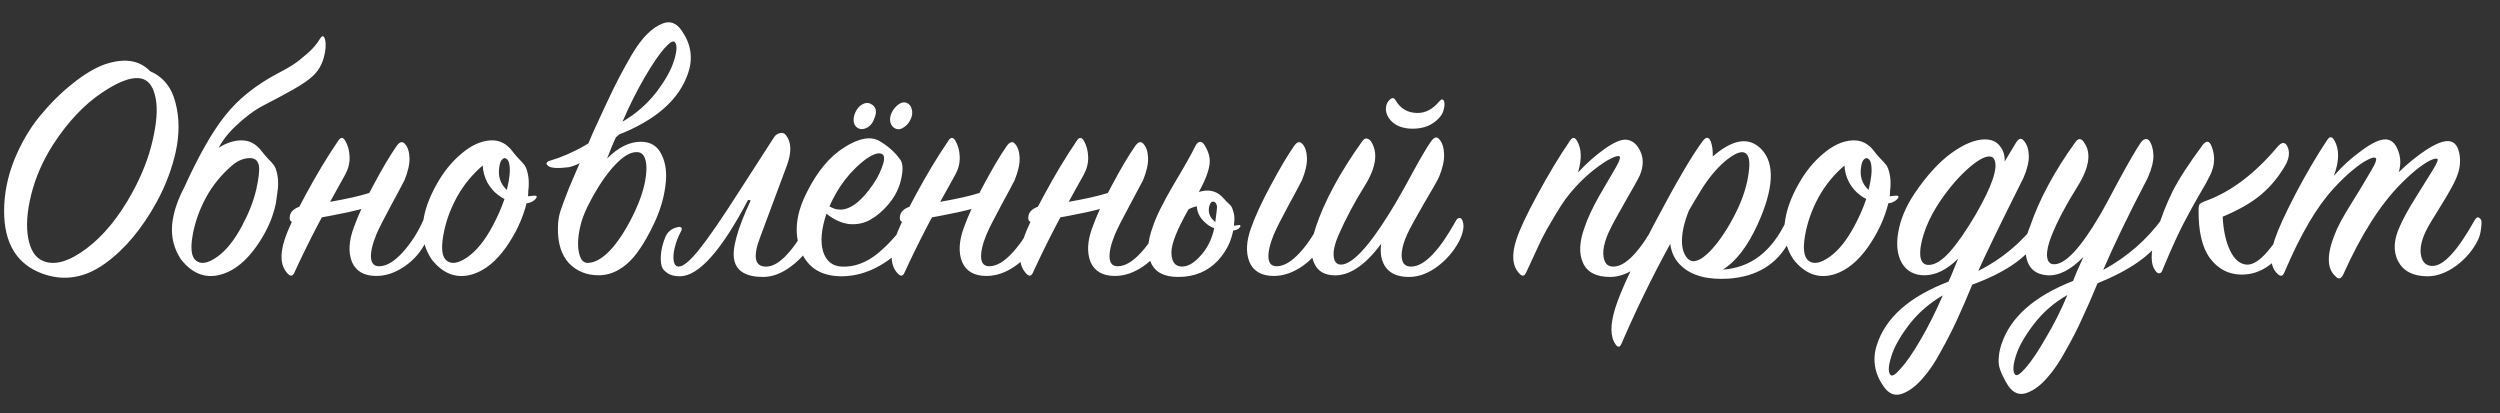 <?xml version="1.0" encoding="UTF-8"?> <svg xmlns="http://www.w3.org/2000/svg" width="127" height="21" viewBox="0 0 127 21" fill="none"><rect x="0" y="0" width="127" height="21" fill="#333333" stroke="none"/><path d="M7.621 3.614C8.29 3.908 8.721 4.441 8.913 5.212C9.117 5.982 9.123 6.81 8.93 7.694C8.738 8.566 8.42 9.411 7.978 10.227C7.219 11.621 6.329 12.68 5.309 13.406C4.289 14.131 3.235 14.295 2.147 13.899C0.855 13.423 0.209 12.363 0.209 10.72C0.209 9.858 0.379 8.997 0.719 8.136C1.071 7.274 1.507 6.526 2.028 5.892C2.561 5.246 3.116 4.696 3.694 4.243C4.272 3.778 4.811 3.455 5.309 3.274C6.307 2.934 7.077 3.047 7.621 3.614ZM6.737 9.751C7.225 8.855 7.565 7.977 7.757 7.116C7.961 6.243 8.012 5.54 7.91 5.008C7.808 4.464 7.599 4.135 7.281 4.022C6.817 3.852 6.12 4.078 5.19 4.702C4.272 5.314 3.439 6.198 2.691 7.354C2.17 8.17 1.802 9.014 1.586 9.887C1.371 10.748 1.32 11.485 1.433 12.097C1.547 12.709 1.796 13.094 2.181 13.253C2.759 13.502 3.49 13.298 4.374 12.641C5.258 11.983 6.046 11.02 6.737 9.751ZM14.015 10.329C13.857 11.088 13.522 11.825 13.012 12.539C12.502 13.253 11.941 13.712 11.329 13.916C10.502 14.188 9.788 13.938 9.187 13.168C8.836 12.635 8.689 12.046 8.745 11.4C8.813 10.742 9.051 10.057 9.459 9.343C9.799 8.731 10.213 8.221 10.7 7.813C11.188 7.393 11.675 7.167 12.162 7.133C12.627 7.099 13.012 7.291 13.318 7.711C13.375 7.79 13.471 7.903 13.607 8.051C13.743 8.187 13.845 8.3 13.913 8.391C13.981 8.481 14.038 8.634 14.083 8.85C14.129 9.054 14.14 9.297 14.117 9.581C14.061 10.011 14.027 10.261 14.015 10.329ZM13.012 9.649C13.148 9.059 13.194 8.64 13.148 8.391C13.092 8.13 12.916 8.011 12.621 8.034C12.327 8.056 12.049 8.181 11.788 8.408C11.256 8.861 10.819 9.394 10.479 10.006C10.128 10.652 9.896 11.309 9.782 11.978C9.669 12.635 9.726 13.054 9.952 13.236C10.202 13.44 10.553 13.383 11.006 13.066C11.471 12.748 11.902 12.216 12.298 11.468C12.638 10.833 12.876 10.227 13.012 9.649ZM10.921 7.898C10.842 8.079 10.383 8.583 9.544 9.411C9.386 9.558 9.312 9.62 9.323 9.598C10.083 7.92 10.791 6.674 11.448 5.858C12.106 5.03 12.99 4.322 14.1 3.733C14.429 3.563 14.69 3.415 14.882 3.291C15.075 3.166 15.307 2.985 15.579 2.747C15.863 2.509 16.089 2.248 16.259 1.965C16.373 1.783 16.458 1.8 16.514 2.016C16.571 2.254 16.548 2.56 16.446 2.934C16.344 3.296 16.169 3.597 15.919 3.835C15.704 4.05 15.341 4.299 14.831 4.583C14.321 4.866 13.834 5.127 13.369 5.365C12.916 5.603 12.451 5.948 11.975 6.402C11.499 6.844 11.148 7.342 10.921 7.898ZM17.538 8.867C16.473 10.748 15.612 12.408 14.954 13.848C14.875 14.029 14.767 14.052 14.631 13.916C14.257 13.542 14.201 12.958 14.461 12.165C14.631 11.643 14.988 10.884 15.532 9.887C16.076 8.878 16.626 7.966 17.181 7.15C17.306 6.957 17.425 6.957 17.538 7.15C17.674 7.376 17.748 7.648 17.759 7.966C17.771 8.272 17.697 8.572 17.538 8.867ZM19.306 9.581L19.17 10.346C18.91 10.47 18.428 10.612 17.725 10.771C17.034 10.918 16.411 11.037 15.855 11.128L15.005 11.264C14.801 11.309 14.705 11.235 14.716 11.043C14.728 10.827 14.852 10.663 15.09 10.55C15.136 10.527 15.181 10.51 15.226 10.499C17.425 10.181 18.785 9.875 19.306 9.581ZM19.119 14.018C18.496 14.018 18.082 13.78 17.878 13.304C17.686 12.816 17.72 12.227 17.98 11.536C18.184 10.958 18.513 10.249 18.966 9.411C19.42 8.561 19.816 7.892 20.156 7.405C20.304 7.201 20.44 7.167 20.564 7.303C20.712 7.461 20.791 7.699 20.802 8.017C20.814 8.334 20.729 8.714 20.547 9.156C20.457 9.337 20.23 9.762 19.867 10.431C19.505 11.099 19.255 11.592 19.119 11.91C18.915 12.408 18.825 12.805 18.847 13.1C18.87 13.394 19.017 13.536 19.289 13.525C19.652 13.513 20.043 13.275 20.462 12.811C20.882 12.346 21.227 11.808 21.499 11.196C21.59 11.026 21.681 11.026 21.771 11.196C21.907 11.456 21.868 11.808 21.652 12.25C21.403 12.771 21.04 13.196 20.564 13.525C20.088 13.853 19.607 14.018 19.119 14.018ZM27.208 10.108C27.094 10.232 26.941 10.306 26.749 10.329C26.556 11.099 26.21 11.842 25.712 12.556C25.213 13.258 24.663 13.712 24.063 13.916C23.235 14.188 22.521 13.938 21.921 13.168C21.569 12.635 21.422 12.046 21.479 11.4C21.547 10.742 21.785 10.057 22.193 9.343C22.533 8.731 22.946 8.221 23.434 7.813C23.921 7.393 24.408 7.167 24.896 7.133C25.36 7.099 25.746 7.291 26.052 7.711C26.108 7.79 26.205 7.903 26.341 8.051C26.477 8.187 26.579 8.3 26.647 8.391C26.715 8.481 26.771 8.634 26.817 8.85C26.862 9.054 26.873 9.297 26.851 9.581C26.839 9.626 26.834 9.694 26.834 9.785C26.834 9.864 26.828 9.926 26.817 9.972C26.851 9.972 26.902 9.966 26.97 9.955C27.049 9.943 27.111 9.938 27.157 9.938C27.281 9.938 27.298 9.994 27.208 10.108ZM25.746 9.649C25.882 9.105 25.927 8.685 25.882 8.391C25.859 8.221 25.808 8.113 25.729 8.068C25.661 8.011 25.587 8.022 25.508 8.102C25.44 8.17 25.394 8.283 25.372 8.442C25.281 8.929 25.406 9.331 25.746 9.649ZM25.627 10.108C25.525 10.062 25.417 9.994 25.304 9.904C25.1 9.756 24.918 9.547 24.76 9.275C24.612 8.991 24.533 8.702 24.522 8.408C23.989 8.861 23.553 9.394 23.213 10.006C22.861 10.652 22.629 11.309 22.516 11.978C22.402 12.635 22.459 13.054 22.686 13.236C22.935 13.44 23.286 13.383 23.74 13.066C24.204 12.748 24.635 12.216 25.032 11.468C25.281 11.003 25.479 10.55 25.627 10.108ZM28.342 11.587C28.342 11.383 28.359 11.196 28.393 11.026C28.427 10.844 28.501 10.606 28.614 10.312C28.727 10.006 28.829 9.739 28.92 9.513C29.022 9.275 29.198 8.867 29.447 8.289C29.708 7.711 29.934 7.189 30.127 6.725C30.206 6.543 30.41 6.101 30.739 5.399C31.068 4.696 31.306 4.209 31.453 3.937C31.6 3.653 31.81 3.274 32.082 2.798C32.365 2.322 32.632 1.965 32.881 1.727C33.13 1.477 33.385 1.302 33.646 1.2C34.031 1.041 34.36 1.16 34.632 1.557C35.097 2.225 35.21 2.928 34.972 3.665C34.53 5.047 33.317 6.118 31.334 6.878C31.266 7.014 31.175 7.218 31.062 7.49C30.96 7.75 30.886 7.937 30.841 8.051C31.408 7.484 31.98 7.201 32.558 7.201C33.057 7.201 33.408 7.422 33.612 7.864C33.827 8.294 33.89 8.827 33.799 9.462C33.72 10.085 33.527 10.72 33.221 11.366C32.745 12.363 32.28 13.049 31.827 13.423C31.385 13.797 30.915 13.984 30.416 13.984C29.804 13.984 29.3 13.78 28.903 13.372C28.518 12.952 28.331 12.357 28.342 11.587ZM29.957 10.278C29.787 10.595 29.651 10.912 29.549 11.23C29.458 11.547 29.402 11.836 29.379 12.097C29.356 12.346 29.362 12.567 29.396 12.76C29.43 12.952 29.487 13.105 29.566 13.219C29.657 13.321 29.764 13.366 29.889 13.355C30.274 13.332 30.677 13.083 31.096 12.607C31.515 12.119 31.906 11.485 32.269 10.703C32.507 10.193 32.671 9.711 32.762 9.258C32.853 8.793 32.864 8.425 32.796 8.153C32.728 7.869 32.581 7.728 32.354 7.728C32.025 7.716 31.646 7.943 31.215 8.408C30.784 8.872 30.365 9.496 29.957 10.278ZM31.623 6.181C32.303 5.784 32.875 5.285 33.34 4.685C33.805 4.073 34.105 3.534 34.241 3.07C34.388 2.605 34.405 2.299 34.292 2.152C34.213 2.038 34.031 2.14 33.748 2.458C33.476 2.764 33.142 3.257 32.745 3.937C32.348 4.617 31.974 5.365 31.623 6.181ZM32.133 6.164C32.156 6.164 31.98 6.339 31.606 6.691C31.243 7.031 30.79 7.399 30.246 7.796C29.713 8.181 29.266 8.413 28.903 8.493C28.359 8.561 28.013 8.544 27.866 8.442C27.787 8.385 27.753 8.334 27.764 8.289C27.787 8.232 27.838 8.192 27.917 8.17C29.107 7.818 30.263 7.161 31.385 6.198L31.572 6.181C31.708 6.181 31.833 6.181 31.946 6.181L32.133 6.164ZM38.97 13.542C39.593 13.508 40.319 12.726 41.146 11.196C41.237 11.026 41.333 11.02 41.435 11.179C41.571 11.394 41.52 11.751 41.282 12.25C41.044 12.737 40.681 13.162 40.194 13.525C39.718 13.887 39.242 14.069 38.766 14.069C37.927 14.069 37.44 13.791 37.304 13.236C37.168 12.68 37.446 11.66 38.137 10.176L38.001 10.159C36.641 12.743 35.485 14.035 34.533 14.035C34.25 14.035 34.029 13.972 33.87 13.848C33.7 13.734 33.604 13.576 33.581 13.372C33.558 13.168 33.564 12.958 33.598 12.743C33.632 12.527 33.694 12.306 33.785 12.08C33.887 11.808 34.08 11.632 34.363 11.553C34.556 11.496 34.646 11.53 34.635 11.655C34.624 11.689 34.607 11.728 34.584 11.774C34.448 12.023 34.346 12.289 34.278 12.573C34.21 12.845 34.193 13.077 34.227 13.27C34.261 13.451 34.346 13.542 34.482 13.542C34.709 13.542 35.054 13.253 35.519 12.675C35.984 12.097 36.658 11.116 37.542 9.734L39.327 6.963C39.406 6.849 39.508 6.781 39.633 6.759C39.758 6.736 39.854 6.77 39.922 6.861C40.205 7.212 40.222 7.728 39.973 8.408L38.63 12.012C38.222 13.066 38.335 13.576 38.97 13.542ZM41.983 10.856C41.722 11.638 41.666 12.278 41.813 12.777C41.972 13.264 42.283 13.519 42.748 13.542C43.383 13.576 43.995 13.355 44.584 12.879C45.173 12.391 45.689 11.808 46.131 11.128C46.244 10.958 46.341 10.963 46.42 11.145C46.465 11.224 46.46 11.371 46.403 11.587C46.358 11.791 46.267 11.995 46.131 12.199C45.768 12.731 45.281 13.168 44.669 13.508C44.068 13.848 43.445 14.023 42.799 14.035C41.734 14.046 41.025 13.61 40.674 12.726C40.323 11.842 40.43 10.85 40.997 9.751C41.518 8.708 42.147 7.954 42.884 7.49C43.632 7.014 44.233 6.906 44.686 7.167C45.117 7.427 45.451 7.722 45.689 8.051C45.859 8.232 45.893 8.561 45.791 9.037C45.7 9.513 45.485 9.955 45.145 10.363C44.85 10.714 44.539 10.98 44.21 11.162C43.893 11.343 43.536 11.417 43.139 11.383C42.754 11.337 42.368 11.162 41.983 10.856ZM42.136 10.482C42.759 10.867 43.434 10.584 44.159 9.632C44.442 9.269 44.652 8.906 44.788 8.544C44.935 8.17 44.952 7.937 44.839 7.847C44.714 7.745 44.499 7.779 44.193 7.949C43.898 8.119 43.564 8.408 43.19 8.816C42.827 9.224 42.521 9.683 42.272 10.193C42.204 10.329 42.159 10.425 42.136 10.482ZM45.298 5.722C45.389 5.54 45.508 5.399 45.655 5.297C45.802 5.195 45.938 5.172 46.063 5.229C46.199 5.285 46.284 5.393 46.318 5.552C46.363 5.71 46.346 5.875 46.267 6.045C46.188 6.226 46.069 6.368 45.91 6.47C45.763 6.572 45.627 6.594 45.502 6.538C45.366 6.481 45.275 6.373 45.23 6.215C45.196 6.056 45.219 5.892 45.298 5.722ZM43.377 6.232C43.343 6.073 43.366 5.903 43.445 5.722C43.524 5.54 43.638 5.404 43.785 5.314C43.932 5.223 44.074 5.206 44.21 5.263C44.516 5.41 44.578 5.676 44.397 6.062C44.34 6.232 44.233 6.368 44.074 6.47C43.915 6.56 43.774 6.583 43.649 6.538C43.513 6.492 43.422 6.39 43.377 6.232ZM48.533 8.867C47.468 10.748 46.607 12.408 45.949 13.848C45.87 14.029 45.762 14.052 45.626 13.916C45.252 13.542 45.196 12.958 45.456 12.165C45.626 11.643 45.983 10.884 46.527 9.887C47.071 8.878 47.621 7.966 48.176 7.15C48.301 6.957 48.42 6.957 48.533 7.15C48.669 7.376 48.743 7.648 48.754 7.966C48.766 8.272 48.692 8.572 48.533 8.867ZM50.301 9.581L50.165 10.346C49.905 10.47 49.423 10.612 48.72 10.771C48.029 10.918 47.406 11.037 46.85 11.128L46 11.264C45.796 11.309 45.7 11.235 45.711 11.043C45.723 10.827 45.847 10.663 46.085 10.55C46.131 10.527 46.176 10.51 46.221 10.499C48.42 10.181 49.78 9.875 50.301 9.581ZM50.114 14.018C49.491 14.018 49.077 13.78 48.873 13.304C48.681 12.816 48.715 12.227 48.975 11.536C49.179 10.958 49.508 10.249 49.961 9.411C50.415 8.561 50.811 7.892 51.151 7.405C51.299 7.201 51.435 7.167 51.559 7.303C51.707 7.461 51.786 7.699 51.797 8.017C51.809 8.334 51.724 8.714 51.542 9.156C51.452 9.337 51.225 9.762 50.862 10.431C50.5 11.099 50.25 11.592 50.114 11.91C49.91 12.408 49.82 12.805 49.842 13.1C49.865 13.394 50.012 13.536 50.284 13.525C50.647 13.513 51.038 13.275 51.457 12.811C51.877 12.346 52.222 11.808 52.494 11.196C52.585 11.026 52.676 11.026 52.766 11.196C52.902 11.456 52.863 11.808 52.647 12.25C52.398 12.771 52.035 13.196 51.559 13.525C51.083 13.853 50.602 14.018 50.114 14.018ZM55.058 8.867C53.992 10.748 53.131 12.408 52.474 13.848C52.395 14.029 52.287 14.052 52.151 13.916C51.777 13.542 51.72 12.958 51.981 12.165C52.151 11.643 52.508 10.884 53.052 9.887C53.596 8.878 54.145 7.966 54.701 7.15C54.825 6.957 54.944 6.957 55.058 7.15C55.194 7.376 55.267 7.648 55.279 7.966C55.29 8.272 55.217 8.572 55.058 8.867ZM56.826 9.581L56.69 10.346C56.429 10.47 55.947 10.612 55.245 10.771C54.553 10.918 53.93 11.037 53.375 11.128L52.525 11.264C52.321 11.309 52.224 11.235 52.236 11.043C52.247 10.827 52.372 10.663 52.61 10.55C52.655 10.527 52.7 10.51 52.746 10.499C54.944 10.181 56.304 9.875 56.826 9.581ZM56.639 14.018C56.016 14.018 55.602 13.78 55.398 13.304C55.205 12.816 55.239 12.227 55.5 11.536C55.704 10.958 56.032 10.249 56.486 9.411C56.939 8.561 57.336 7.892 57.676 7.405C57.823 7.201 57.959 7.167 58.084 7.303C58.231 7.461 58.31 7.699 58.322 8.017C58.333 8.334 58.248 8.714 58.067 9.156C57.976 9.337 57.749 9.762 57.387 10.431C57.024 11.099 56.775 11.592 56.639 11.91C56.435 12.408 56.344 12.805 56.367 13.1C56.389 13.394 56.537 13.536 56.809 13.525C57.172 13.513 57.562 13.275 57.982 12.811C58.401 12.346 58.747 11.808 59.019 11.196C59.109 11.026 59.2 11.026 59.291 11.196C59.427 11.456 59.387 11.808 59.172 12.25C58.922 12.771 58.56 13.196 58.084 13.525C57.608 13.853 57.126 14.018 56.639 14.018ZM64.71 14.018C64.087 14.018 63.673 13.78 63.469 13.304C63.277 12.816 63.311 12.227 63.571 11.536C63.775 10.958 64.104 10.249 64.557 9.411C65.011 8.561 65.407 7.892 65.747 7.405C65.895 7.201 66.031 7.167 66.155 7.303C66.303 7.461 66.382 7.699 66.393 8.017C66.405 8.334 66.32 8.714 66.138 9.156C66.048 9.337 65.821 9.762 65.458 10.431C65.096 11.099 64.846 11.592 64.71 11.91C64.506 12.408 64.416 12.805 64.438 13.1C64.461 13.394 64.608 13.536 64.88 13.525C65.243 13.513 65.634 13.275 66.053 12.811C66.473 12.346 66.818 11.808 67.09 11.196C67.181 11.026 67.272 11.026 67.362 11.196C67.498 11.456 67.459 11.808 67.243 12.25C66.994 12.771 66.631 13.196 66.155 13.525C65.679 13.853 65.198 14.018 64.71 14.018ZM62.704 11.213C62.67 11.995 62.393 12.669 61.871 13.236C61.35 13.791 60.676 14.069 59.848 14.069C59.146 14.069 58.687 13.831 58.471 13.355C58.256 12.879 58.284 12.272 58.556 11.536C58.726 11.014 59.078 10.3 59.61 9.394C60.154 8.487 60.528 7.824 60.732 7.405C60.755 7.348 60.795 7.297 60.851 7.252C60.919 7.206 60.982 7.195 61.038 7.218C61.118 7.252 61.197 7.354 61.276 7.524C61.367 7.694 61.424 7.864 61.446 8.034C61.503 8.419 61.322 8.991 60.902 9.751C60.97 9.728 61.084 9.705 61.242 9.683C61.582 9.66 61.871 9.773 62.109 10.023C62.155 10.068 62.223 10.142 62.313 10.244C62.415 10.334 62.489 10.408 62.534 10.465C62.58 10.521 62.619 10.618 62.653 10.754C62.699 10.878 62.716 11.031 62.704 11.213ZM61.701 11.247C61.792 11.337 61.956 11.405 62.194 11.451C62.444 11.485 62.687 11.479 62.925 11.434C62.971 11.422 62.999 11.434 63.01 11.468C63.022 11.502 63.01 11.53 62.976 11.553C62.886 11.689 62.653 11.745 62.279 11.723C61.905 11.689 61.605 11.592 61.378 11.434C61.004 11.162 60.812 10.844 60.8 10.482C60.63 10.516 60.489 10.567 60.375 10.635C59.797 11.655 59.508 12.38 59.508 12.811C59.508 13.298 59.69 13.542 60.052 13.542C60.37 13.542 60.704 13.332 61.055 12.913C61.418 12.493 61.645 11.955 61.735 11.298C61.803 10.799 61.832 10.521 61.82 10.465C61.798 10.363 61.758 10.295 61.701 10.261C61.645 10.227 61.588 10.232 61.531 10.278C61.486 10.323 61.452 10.391 61.429 10.482C61.361 10.788 61.452 11.043 61.701 11.247ZM70.164 12.386C69.326 13.508 68.51 14.04 67.716 13.984C67.331 13.961 67.047 13.819 66.866 13.559C66.696 13.298 66.617 12.998 66.628 12.658C66.639 12.306 66.713 11.927 66.849 11.519C67.291 10.204 68.073 8.759 69.195 7.184C69.331 6.991 69.478 6.985 69.637 7.167C70.022 7.745 69.915 8.51 69.314 9.462C68.804 10.278 68.362 11.111 67.988 11.961C67.807 12.38 67.728 12.726 67.75 12.998C67.773 13.27 67.88 13.417 68.073 13.44C68.64 13.485 69.478 12.612 70.589 10.822C70.941 10.255 71.332 9.569 71.762 8.765C72.204 7.96 72.516 7.433 72.697 7.184C72.856 6.957 72.998 6.923 73.122 7.082C73.269 7.252 73.349 7.501 73.36 7.83C73.371 8.158 73.287 8.544 73.105 8.986C73.003 9.201 72.743 9.66 72.323 10.363C71.915 11.065 71.638 11.575 71.49 11.893C71.343 12.21 71.252 12.499 71.218 12.76C71.184 13.009 71.207 13.207 71.286 13.355C71.377 13.491 71.524 13.553 71.728 13.542C72.374 13.508 73.122 12.726 73.972 11.196C74.017 11.116 74.069 11.077 74.125 11.077C74.193 11.065 74.244 11.099 74.278 11.179C74.403 11.428 74.352 11.785 74.125 12.25C73.865 12.748 73.496 13.179 73.02 13.542C72.544 13.893 72.062 14.069 71.575 14.069C71.043 14.069 70.657 13.916 70.419 13.61C70.181 13.304 70.096 12.896 70.164 12.386ZM70.623 5.042C70.737 4.951 70.827 4.968 70.895 5.093C71.144 5.523 71.519 5.739 72.017 5.739C72.425 5.739 72.793 5.54 73.122 5.144C73.224 5.019 73.303 5.019 73.36 5.144C73.394 5.246 73.388 5.382 73.343 5.552C73.309 5.722 73.224 5.875 73.088 6.011C72.76 6.362 72.317 6.538 71.762 6.538C71.286 6.538 70.918 6.402 70.657 6.13C70.499 5.96 70.413 5.767 70.402 5.552C70.402 5.336 70.476 5.166 70.623 5.042ZM80.161 8.765C80.591 8.3 81.045 7.898 81.521 7.558C82.008 7.218 82.382 7.065 82.643 7.099C82.949 7.144 83.181 7.348 83.34 7.711C83.498 8.062 83.487 8.459 83.306 8.901C83.204 9.116 82.949 9.575 82.541 10.278C82.144 10.969 81.872 11.473 81.725 11.791C81.577 12.119 81.487 12.42 81.453 12.692C81.43 12.964 81.464 13.179 81.555 13.338C81.645 13.485 81.793 13.553 81.997 13.542C82.62 13.508 83.345 12.726 84.173 11.196C84.263 11.026 84.36 11.02 84.462 11.179C84.598 11.394 84.547 11.751 84.309 12.25C84.071 12.737 83.708 13.162 83.221 13.525C82.745 13.887 82.269 14.069 81.793 14.069C81.09 14.069 80.631 13.831 80.416 13.355C80.2 12.879 80.229 12.272 80.501 11.536C80.659 11.071 80.909 10.538 81.249 9.938C81.6 9.337 81.878 8.861 82.082 8.51C82.286 8.158 82.342 7.966 82.252 7.932C82.184 7.909 82.048 7.949 81.844 8.051C81.64 8.141 81.362 8.323 81.011 8.595C80.671 8.855 80.336 9.167 80.008 9.53C79.69 9.87 79.373 10.306 79.056 10.839C78.738 11.36 78.483 11.813 78.291 12.199C78.109 12.584 77.854 13.134 77.526 13.848C77.446 14.029 77.339 14.052 77.203 13.916C76.829 13.542 76.772 12.958 77.033 12.165C77.203 11.643 77.56 10.884 78.104 9.887C78.648 8.878 79.197 7.966 79.753 7.15C79.877 6.957 79.996 6.957 80.11 7.15C80.348 7.546 80.365 8.085 80.161 8.765ZM87.518 13.695C88.935 13.604 90.011 12.777 90.748 11.213C90.805 11.099 90.867 11.048 90.935 11.06C91.003 11.071 91.048 11.122 91.071 11.213C91.15 11.553 91.077 11.927 90.85 12.335C90.238 13.445 89.229 14.052 87.824 14.154C86.759 14.222 85.96 14.012 85.427 13.525C85.098 13.23 84.906 12.85 84.849 12.386C83.942 14.04 83.115 15.735 82.367 17.469C82.288 17.65 82.191 17.661 82.078 17.503C81.795 17.117 81.789 16.494 82.061 15.633C82.31 14.828 82.973 13.4 84.05 11.349C85.138 9.286 85.954 7.892 86.498 7.167C86.668 6.94 86.804 6.946 86.906 7.184C86.985 7.399 87.019 7.654 87.008 7.949C88.039 7.053 88.867 6.934 89.49 7.592C90.17 8.317 90.108 9.575 89.303 11.366C88.782 12.51 88.187 13.287 87.518 13.695ZM85.801 10.686C85.574 11.241 85.455 11.74 85.444 12.182C85.433 12.624 85.54 12.952 85.767 13.168C86.028 13.383 86.396 13.247 86.872 12.76C87.348 12.261 87.796 11.587 88.215 10.737C88.544 10.057 88.748 9.416 88.827 8.816C88.918 8.215 88.855 7.864 88.64 7.762C88.436 7.66 88.102 7.801 87.637 8.187C87.184 8.572 86.764 9.082 86.379 9.717C86.13 10.125 85.937 10.448 85.801 10.686ZM96.386 10.108C96.273 10.232 96.12 10.306 95.927 10.329C95.735 11.099 95.389 11.842 94.89 12.556C94.392 13.258 93.842 13.712 93.241 13.916C92.414 14.188 91.7 13.938 91.099 13.168C90.748 12.635 90.601 12.046 90.657 11.4C90.725 10.742 90.963 10.057 91.371 9.343C91.711 8.731 92.125 8.221 92.612 7.813C93.1 7.393 93.587 7.167 94.074 7.133C94.539 7.099 94.924 7.291 95.23 7.711C95.287 7.79 95.383 7.903 95.519 8.051C95.655 8.187 95.757 8.3 95.825 8.391C95.893 8.481 95.95 8.634 95.995 8.85C96.041 9.054 96.052 9.297 96.029 9.581C96.018 9.626 96.012 9.694 96.012 9.785C96.012 9.864 96.007 9.926 95.995 9.972C96.029 9.972 96.08 9.966 96.148 9.955C96.228 9.943 96.29 9.938 96.335 9.938C96.46 9.938 96.477 9.994 96.386 10.108ZM94.924 9.649C95.06 9.105 95.106 8.685 95.06 8.391C95.038 8.221 94.987 8.113 94.907 8.068C94.839 8.011 94.766 8.022 94.686 8.102C94.618 8.17 94.573 8.283 94.55 8.442C94.46 8.929 94.584 9.331 94.924 9.649ZM94.805 10.108C94.703 10.062 94.596 9.994 94.482 9.904C94.278 9.756 94.097 9.547 93.938 9.275C93.791 8.991 93.712 8.702 93.7 8.408C93.168 8.861 92.731 9.394 92.391 10.006C92.04 10.652 91.808 11.309 91.694 11.978C91.581 12.635 91.638 13.054 91.864 13.236C92.114 13.44 92.465 13.383 92.918 13.066C93.383 12.748 93.814 12.216 94.21 11.468C94.46 11.003 94.658 10.55 94.805 10.108ZM103.488 12.233C102.91 13.128 101.81 13.87 100.19 14.46C99.906 15.151 99.651 15.74 99.425 16.228C99.198 16.726 98.926 17.259 98.609 17.826C98.303 18.404 97.985 18.874 97.657 19.237C97.328 19.611 96.999 19.86 96.671 19.985C96.285 20.143 95.957 20.024 95.685 19.628C95.22 18.959 95.107 18.256 95.345 17.52C95.787 16.137 96.999 15.066 98.983 14.307C99.051 14.171 99.136 13.972 99.238 13.712C99.351 13.44 99.43 13.247 99.476 13.134C98.909 13.7 98.337 13.984 97.759 13.984C97.249 13.984 96.869 13.78 96.62 13.372C96.382 12.964 96.319 12.437 96.433 11.791C96.546 11.133 96.824 10.476 97.266 9.819C97.889 8.901 98.518 8.215 99.153 7.762C99.787 7.308 100.348 7.082 100.836 7.082C101.164 7.082 101.414 7.189 101.584 7.405C101.765 7.62 101.85 7.886 101.839 8.204L102.4 7.269C102.547 7.019 102.689 6.985 102.825 7.167C102.972 7.337 103.051 7.58 103.063 7.898C103.074 8.215 102.983 8.595 102.791 9.037C101.555 11.507 100.79 13.083 100.496 13.763C101.697 13.162 102.711 12.312 103.539 11.213C103.573 11.167 103.607 11.139 103.641 11.128C103.686 11.105 103.726 11.105 103.76 11.128C103.794 11.15 103.816 11.19 103.828 11.247C103.873 11.462 103.76 11.791 103.488 12.233ZM100.36 10.907C101.198 9.456 101.516 8.521 101.312 8.102C101.266 8.011 101.193 7.96 101.091 7.949C100.819 7.926 100.411 8.164 99.867 8.663C99.334 9.161 98.841 9.768 98.388 10.482C98.093 10.958 97.872 11.428 97.725 11.893C97.577 12.357 97.521 12.737 97.555 13.032C97.6 13.315 97.736 13.457 97.963 13.457C98.28 13.468 98.643 13.247 99.051 12.794C99.459 12.329 99.895 11.7 100.36 10.907ZM98.694 15.004C98.014 15.4 97.441 15.899 96.977 16.5C96.512 17.112 96.212 17.65 96.076 18.115C95.928 18.579 95.911 18.885 96.025 19.033C96.104 19.146 96.28 19.044 96.552 18.727C96.835 18.421 97.175 17.928 97.572 17.248C97.968 16.568 98.342 15.82 98.694 15.004ZM109.818 12.114C109.285 12.964 108.197 13.723 106.554 14.392C106.259 15.106 105.999 15.701 105.772 16.177C105.557 16.664 105.285 17.197 104.956 17.775C104.639 18.364 104.316 18.84 103.987 19.203C103.658 19.577 103.324 19.826 102.984 19.951C102.599 20.098 102.276 19.979 102.015 19.594C101.913 19.435 101.834 19.293 101.777 19.169C101.709 19.055 101.647 18.908 101.59 18.727C101.533 18.557 101.516 18.364 101.539 18.149C101.55 17.945 101.596 17.724 101.675 17.486C102.128 16.114 103.341 15.043 105.313 14.273C105.336 14.205 105.409 14.023 105.534 13.729C105.67 13.434 105.772 13.207 105.84 13.049C105.194 13.717 104.576 14.029 103.987 13.984C103.42 13.938 103.075 13.655 102.95 13.134C102.825 12.612 102.882 12.074 103.12 11.519C103.596 10.125 104.367 8.691 105.432 7.218C105.579 7.014 105.721 7.014 105.857 7.218C106.254 7.75 106.146 8.504 105.534 9.479C104.945 10.419 104.508 11.247 104.225 11.961C104.055 12.38 103.976 12.726 103.987 12.998C104.01 13.27 104.117 13.411 104.31 13.423C104.888 13.468 105.681 12.629 106.69 10.907C106.849 10.635 107.172 10.04 107.659 9.122C108.158 8.204 108.52 7.58 108.747 7.252C108.894 7.048 109.036 7.008 109.172 7.133C109.308 7.314 109.382 7.563 109.393 7.881C109.404 8.187 109.308 8.572 109.104 9.037C108.129 10.907 107.376 12.465 106.843 13.712C108.056 13.054 109.059 12.182 109.852 11.094C109.897 11.026 109.948 10.997 110.005 11.009C110.073 11.009 110.113 11.048 110.124 11.128C110.181 11.388 110.079 11.717 109.818 12.114ZM105.024 14.987C104.344 15.372 103.772 15.871 103.307 16.483C102.842 17.095 102.542 17.627 102.406 18.081C102.259 18.545 102.242 18.857 102.355 19.016C102.434 19.129 102.616 19.021 102.899 18.693C103.182 18.375 103.522 17.871 103.919 17.18C104.327 16.5 104.695 15.769 105.024 14.987ZM112.045 10.21C113.326 9.745 114.538 8.833 115.683 7.473C115.898 7.212 116.068 7.195 116.193 7.422C116.329 7.705 116.301 8.022 116.108 8.374C115.779 8.952 115.377 9.445 114.901 9.853C114.436 10.261 113.773 10.646 112.912 11.009C112.946 11.7 113.071 12.272 113.286 12.726C113.501 13.168 113.773 13.406 114.102 13.44C114.419 13.474 114.782 13.253 115.19 12.777C115.598 12.301 115.949 11.757 116.244 11.145C116.301 11.043 116.357 10.992 116.414 10.992C116.482 10.98 116.539 11.026 116.584 11.128C116.697 11.4 116.629 11.745 116.38 12.165C115.689 13.366 114.844 13.961 113.847 13.95C113.201 13.938 112.674 13.661 112.266 13.117C111.869 12.573 111.677 11.757 111.688 10.669C111.688 10.521 111.705 10.425 111.739 10.38C111.784 10.323 111.886 10.266 112.045 10.21ZM112.351 7.439C112.544 7.926 112.515 8.419 112.266 8.918C112.141 9.178 111.949 9.524 111.688 9.955C111.439 10.385 111.161 10.895 110.855 11.485C110.56 12.074 110.22 12.833 109.835 13.763C109.812 13.831 109.767 13.87 109.699 13.882C109.642 13.893 109.586 13.865 109.529 13.797C109.234 13.457 109.229 12.833 109.512 11.927C109.773 11.077 110.056 10.346 110.362 9.734C110.668 9.122 111.178 8.334 111.892 7.371C112.085 7.121 112.238 7.144 112.351 7.439ZM118.559 8.935C118.956 8.47 119.421 8.045 119.953 7.66C120.486 7.263 120.9 7.07 121.194 7.082C121.478 7.093 121.687 7.28 121.823 7.643C121.959 7.994 121.971 8.362 121.857 8.748C122.299 8.317 122.758 7.943 123.234 7.626C123.722 7.308 124.101 7.155 124.373 7.167C124.668 7.178 124.855 7.388 124.934 7.796C125.014 8.204 124.963 8.617 124.781 9.037C124.668 9.32 124.407 9.79 123.999 10.448C123.591 11.094 123.331 11.536 123.217 11.774C122.991 12.261 122.917 12.675 122.996 13.015C123.076 13.355 123.274 13.519 123.591 13.508C124.147 13.496 124.855 12.72 125.716 11.179C125.818 11.009 125.92 10.997 126.022 11.145C126.068 11.19 126.073 11.337 126.039 11.587C126.017 11.825 125.96 12.034 125.869 12.216C125.62 12.714 125.252 13.145 124.764 13.508C124.277 13.859 123.795 14.035 123.319 14.035C122.594 14.035 122.095 13.78 121.823 13.27C121.563 12.76 121.597 12.159 121.925 11.468C122.095 11.082 122.362 10.601 122.724 10.023C123.087 9.445 123.376 8.98 123.591 8.629C123.807 8.277 123.88 8.09 123.812 8.068C123.756 8.045 123.659 8.062 123.523 8.119C123.399 8.164 123.195 8.289 122.911 8.493C122.639 8.697 122.333 8.969 121.993 9.309C120.928 10.374 119.942 11.921 119.035 13.95C118.922 14.176 118.792 14.205 118.644 14.035C118.202 13.649 118.191 12.935 118.61 11.893C118.758 11.507 119.035 10.992 119.443 10.346C119.851 9.688 120.18 9.144 120.429 8.714C120.69 8.283 120.769 8.051 120.667 8.017C120.599 7.983 120.469 8.017 120.276 8.119C120.084 8.209 119.829 8.385 119.511 8.646C119.205 8.895 118.882 9.207 118.542 9.581C117.692 10.499 116.859 11.921 116.043 13.848C115.964 14.029 115.856 14.057 115.72 13.933C115.335 13.593 115.278 13.009 115.55 12.182C115.732 11.638 116.089 10.856 116.621 9.836C117.165 8.804 117.698 7.898 118.219 7.116C118.344 6.923 118.463 6.923 118.576 7.116C118.848 7.569 118.843 8.175 118.559 8.935Z" fill="white"></path></svg> 